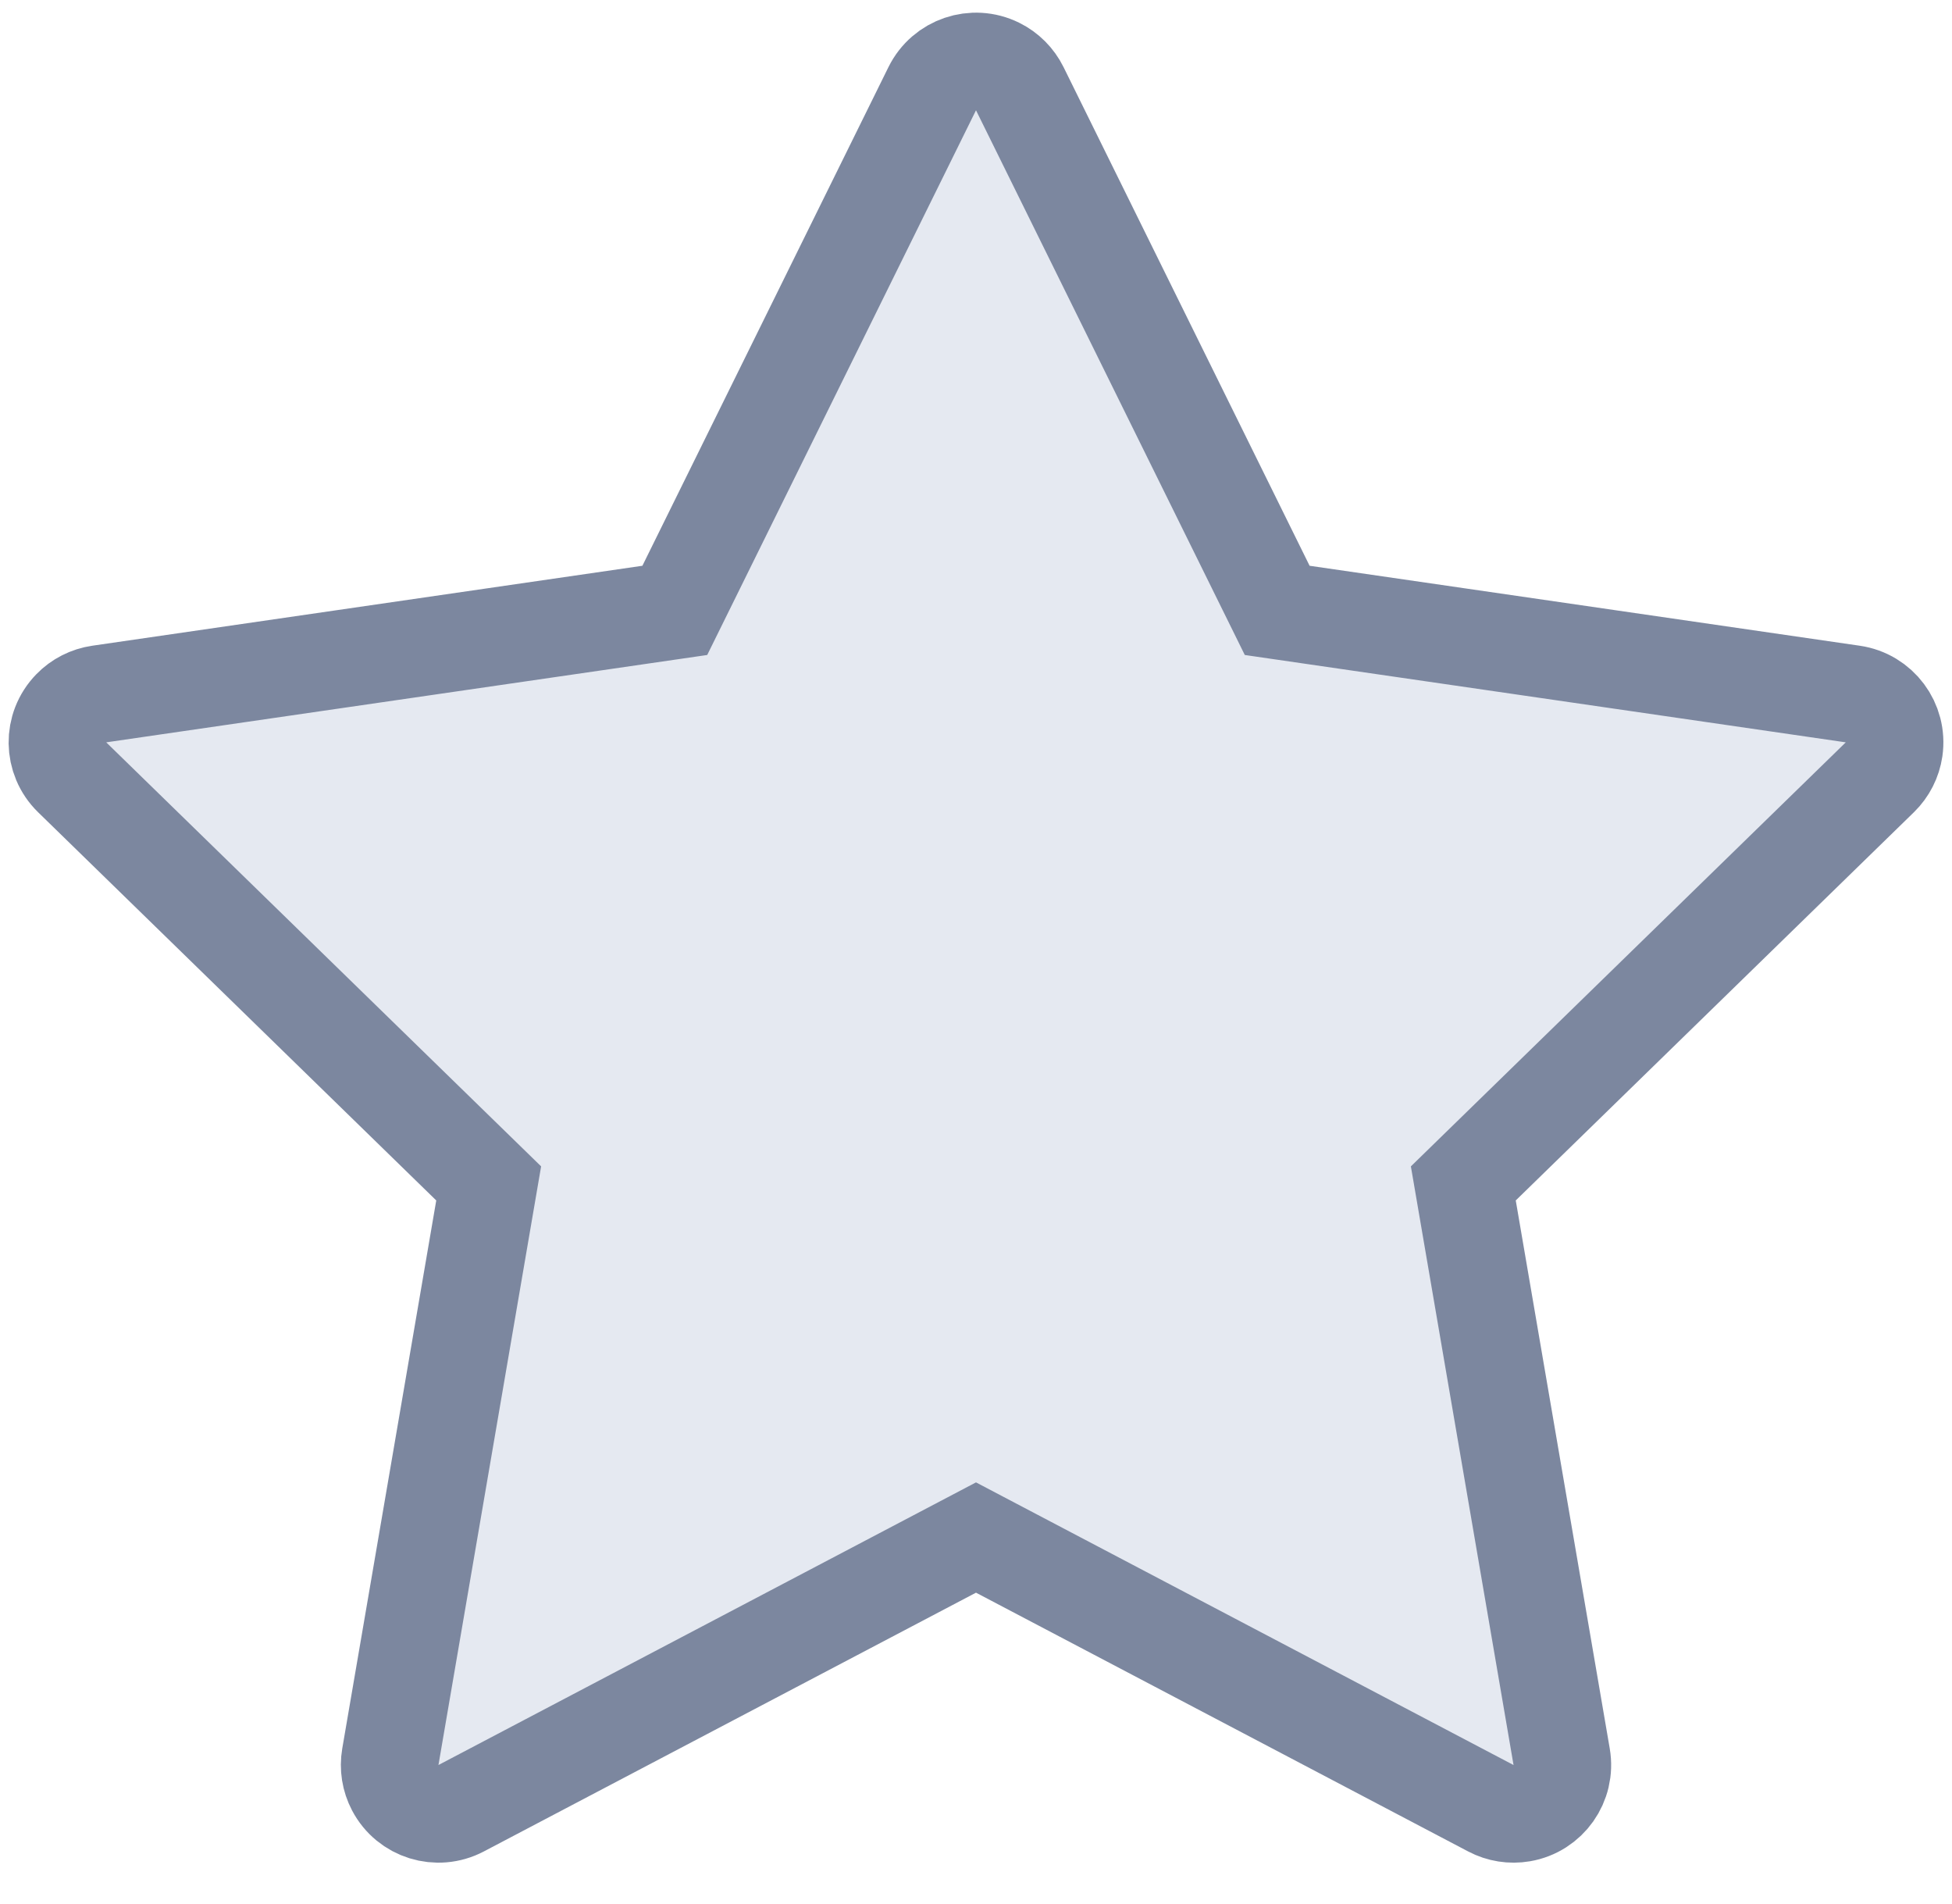 <?xml version="1.0" encoding="UTF-8"?>
<svg width="40px" height="39px" viewBox="0 0 40 39" version="1.1" xmlns="http://www.w3.org/2000/svg" xmlns:xlink="http://www.w3.org/1999/xlink">
    <!-- Generator: Sketch 52.3 (67297) - http://www.bohemiancoding.com/sketch -->
    <title>受众喜欢</title>
    <desc>Created with Sketch.</desc>
    <g id="1213" stroke="none" stroke-width="1" fill="none" fill-rule="evenodd">
        <g id="magic.shuwen.com" transform="translate(-928, -599)" fill-rule="nonzero">
            <g id="受众喜欢" transform="translate(924, 596)">
                <path d="M24,34.5 L13.45,40.046 C12.961,40.303 12.357,40.116 12.1,39.627 C11.997,39.432 11.962,39.209 11.999,38.992 L14.014,27.245 L5.479,18.925 C5.083,18.539 5.075,17.906 5.461,17.511 C5.614,17.353 5.815,17.251 6.033,17.219 L17.828,15.505 L23.103,4.817 C23.348,4.322 23.947,4.118 24.443,4.363 C24.64,4.46 24.799,4.62 24.897,4.817 L30.172,15.505 L41.967,17.219 C42.514,17.299 42.892,17.806 42.813,18.353 C42.781,18.57 42.679,18.771 42.521,18.925 L33.986,27.245 L36.001,38.992 C36.094,39.537 35.729,40.054 35.184,40.147 C34.968,40.184 34.745,40.149 34.55,40.046 L24,34.5 Z" id="星形" stroke="#7C879F" stroke-width="2" fill="#E5E9F1"></path>
                <rect id="矩形" opacity="0.2" x="0" y="0" width="48" height="48"></rect>
            </g>
        </g>
    </g>
</svg>